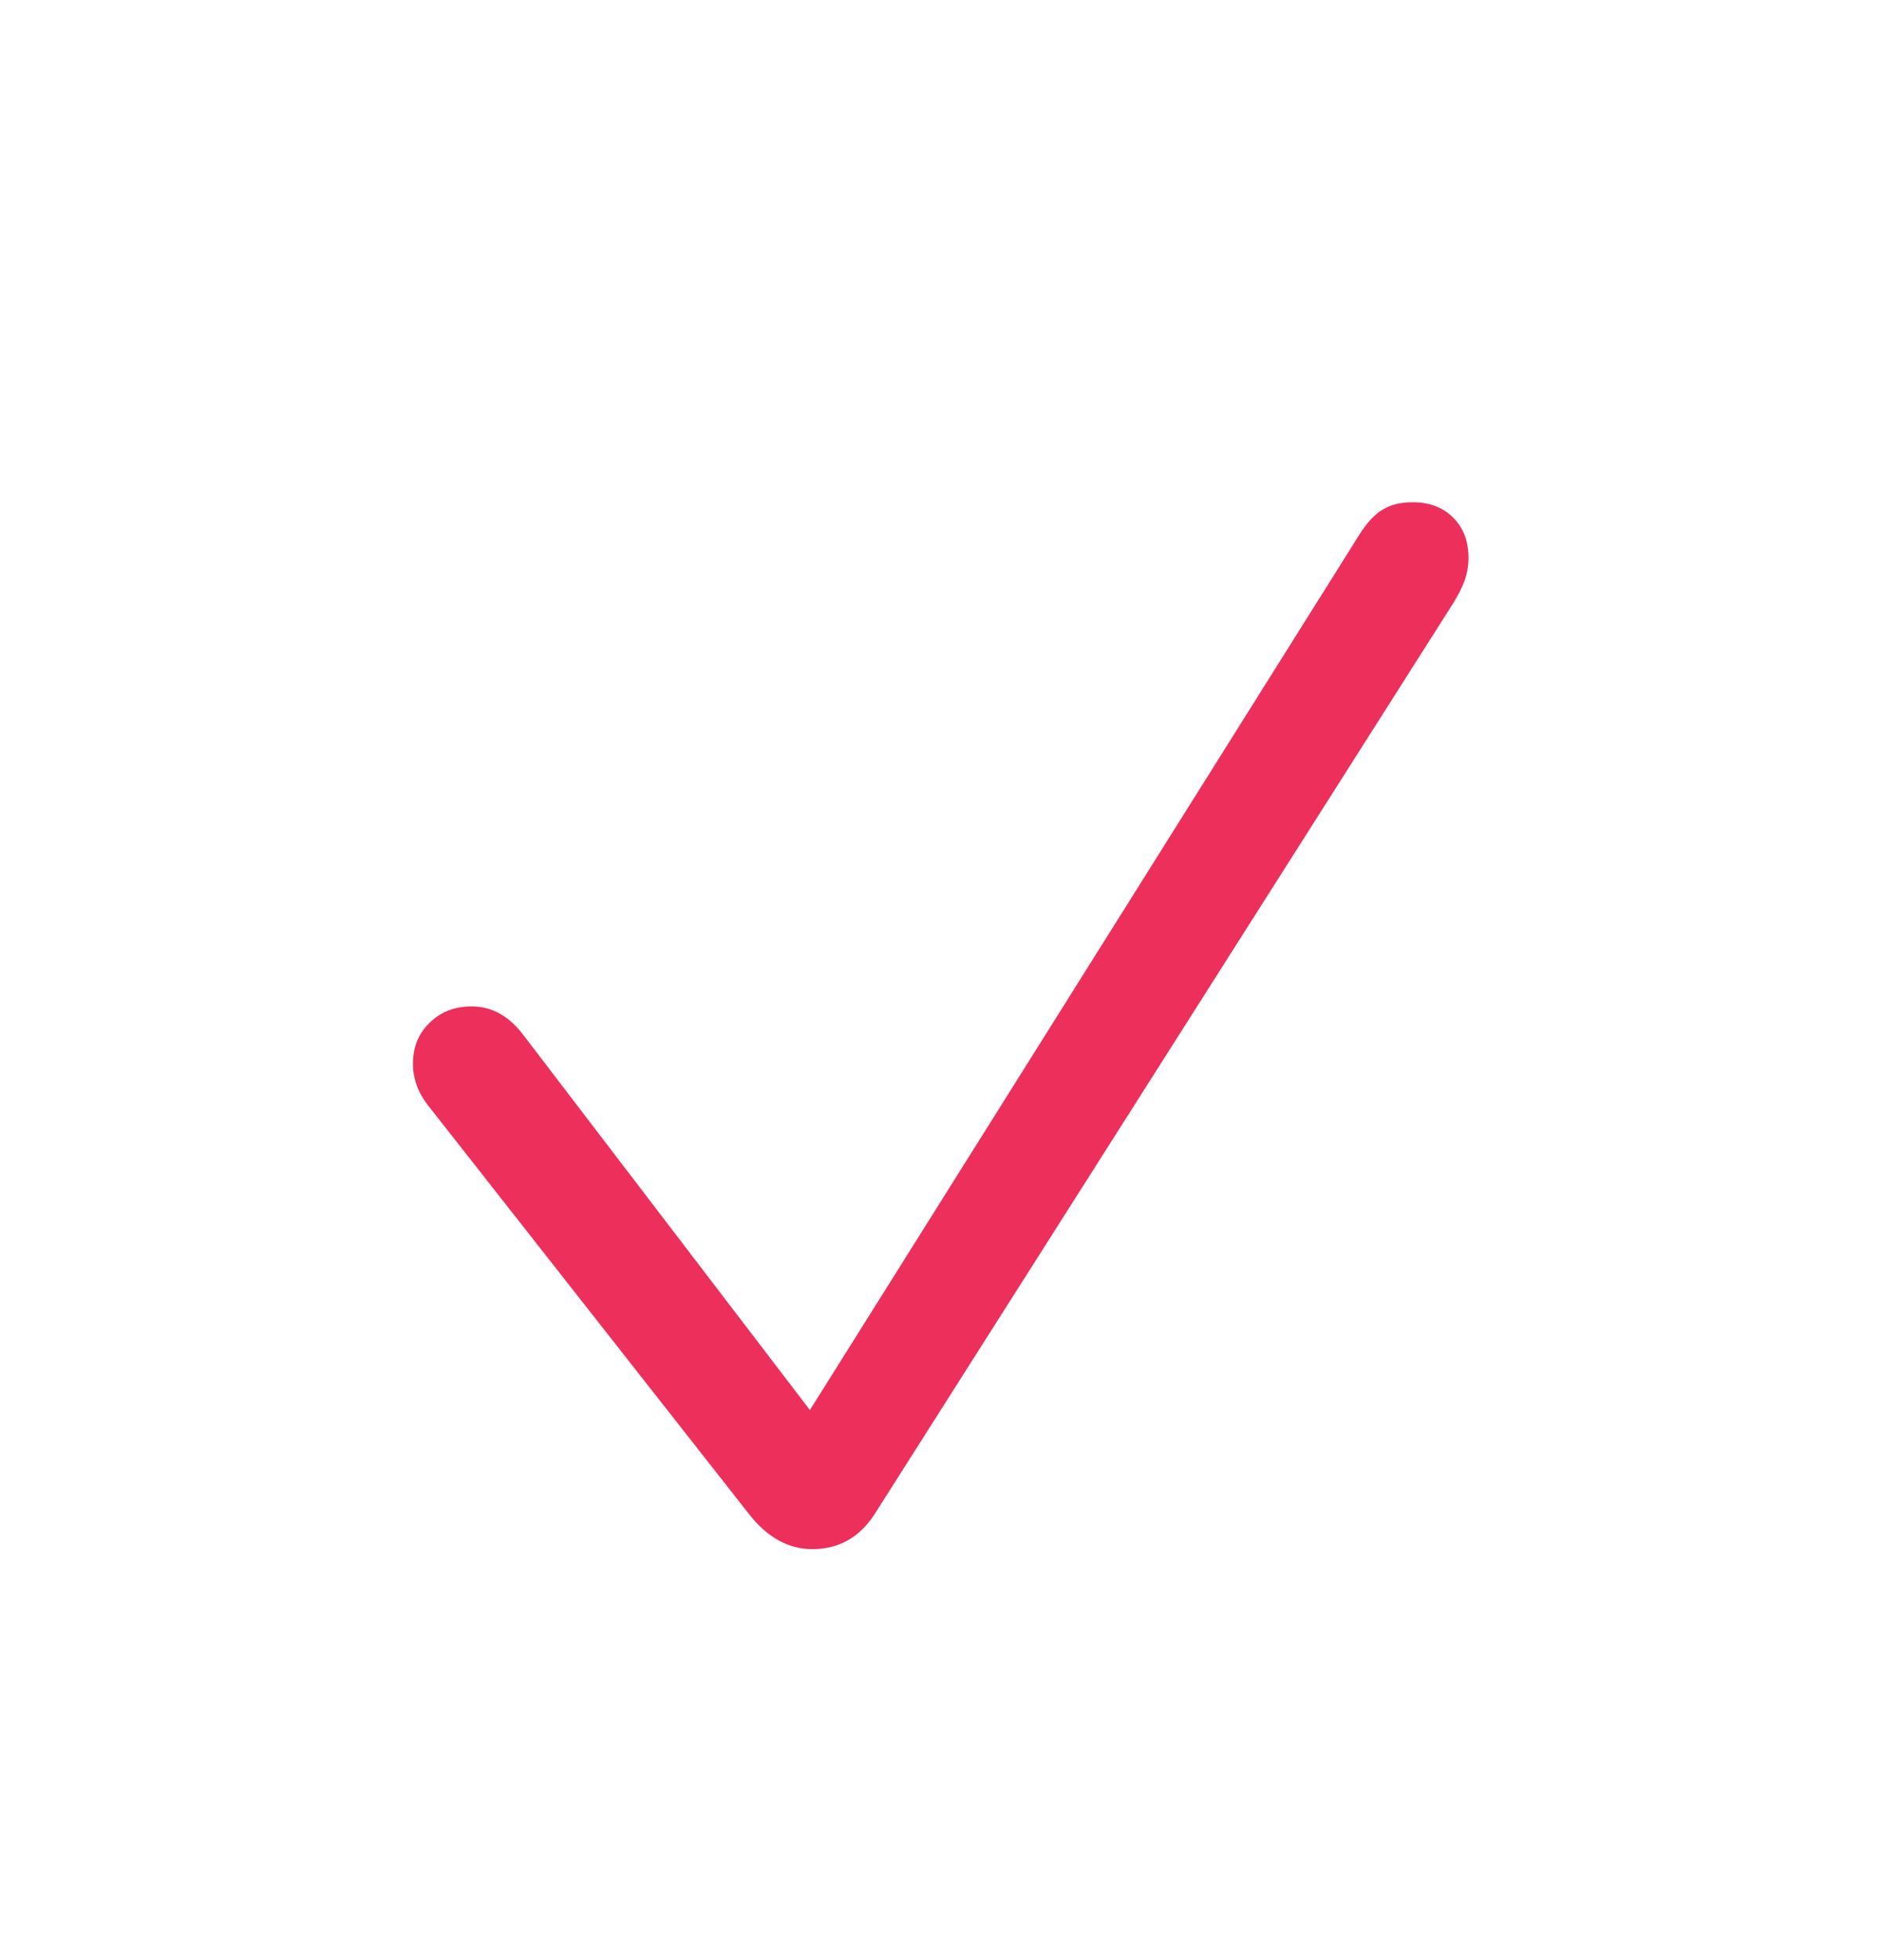<svg width="24" height="25" viewBox="0 0 24 25" fill="none" xmlns="http://www.w3.org/2000/svg">
<g id="checkmark">
<mask id="mask0_2448_1963" style="mask-type:alpha" maskUnits="userSpaceOnUse" x="0" y="0" width="24" height="25">
<rect id="Bounding box" y="0.5" width="24" height="24" fill="#D9D9D9"/>
</mask>
<g mask="url(#mask0_2448_1963)">
<path id="vector" d="M10.359 19.758C10.052 19.758 9.781 19.607 9.547 19.305L5.492 14.141C5.414 14.047 5.357 13.953 5.32 13.859C5.284 13.76 5.266 13.664 5.266 13.57C5.266 13.357 5.336 13.182 5.477 13.047C5.617 12.906 5.797 12.836 6.016 12.836C6.276 12.836 6.5 12.963 6.688 13.219L10.328 17.984L17.344 6.805C17.438 6.659 17.534 6.557 17.633 6.5C17.732 6.438 17.859 6.406 18.016 6.406C18.229 6.406 18.401 6.471 18.531 6.602C18.662 6.732 18.727 6.904 18.727 7.117C18.727 7.211 18.711 7.305 18.68 7.398C18.648 7.487 18.599 7.586 18.531 7.695L11.148 19.32C10.956 19.612 10.693 19.758 10.359 19.758Z" fill="#ED2F5B"/>
</g>
</g>
</svg>
